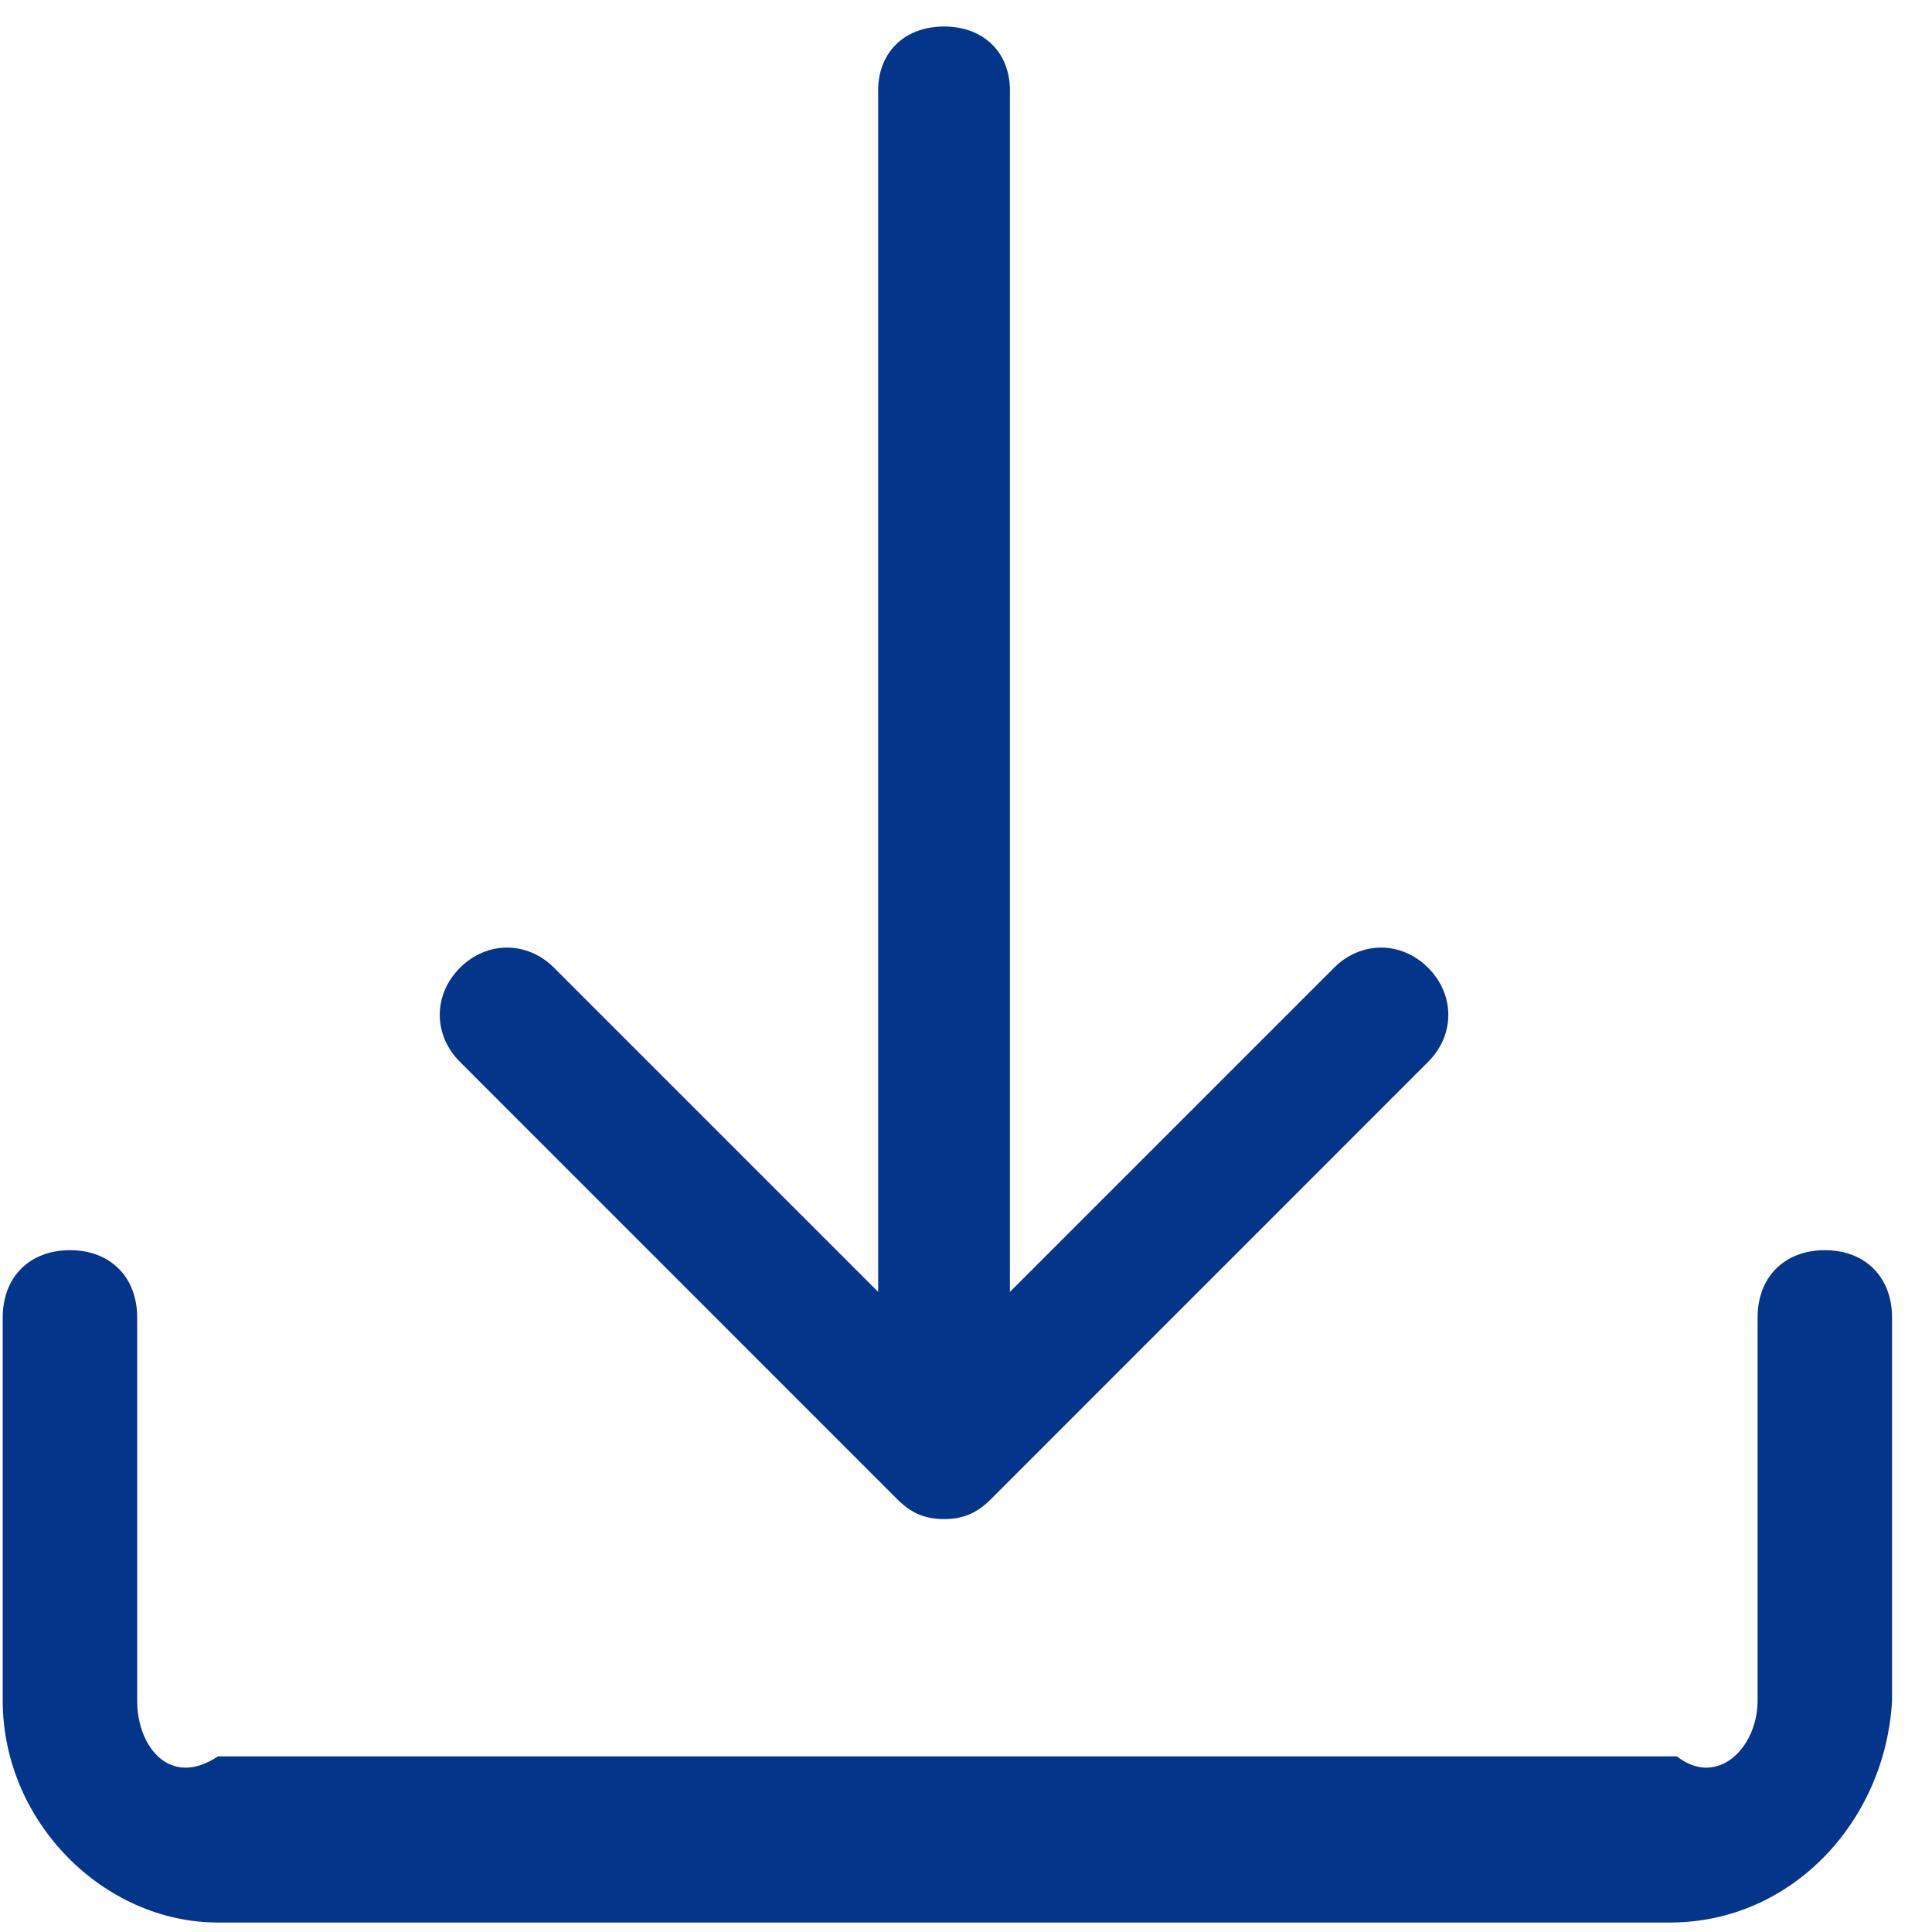 ﻿<?xml version="1.0" encoding="utf-8"?>
<svg version="1.1" xmlns:xlink="http://www.w3.org/1999/xlink" width="22px" height="22px" xmlns="http://www.w3.org/2000/svg">
  <g transform="matrix(1 0 0 1 -848 -1722 )">
    <path d="M 11.5 1.067  L 11.5 14.711  L 15.191 11.02  C 15.497 10.714  15.956 10.714  16.262 11.02  C 16.569 11.327  16.569 11.786  16.262 12.092  L 11.286 17.069  C 11.133 17.222  10.98 17.298  10.75 17.298  C 10.52 17.298  10.367 17.222  10.214 17.069  L 5.238 12.092  C 4.931 11.786  4.931 11.327  5.238 11.02  C 5.544 10.714  6.003 10.714  6.309 11.02  L 10 14.711  L 10 1.067  C 9.984 0.608  10.291 0.302  10.75 0.302  C 11.209 0.302  11.516 0.608  11.5 1.067  Z M 20.014 15.002  C 20.014 14.542  20.32 14.236  20.78 14.236  C 21.239 14.236  21.545 14.542  21.545 15.002  L 21.545 19.366  C 21.469 20.744  20.397 21.892  19.019 21.892  L 2.481 21.892  C 1.18 21.892  0.031 20.744  0.031 19.366  L 0.031 15.002  C 0.031 14.542  0.337 14.236  0.797 14.236  C 1.256 14.236  1.562 14.542  1.562 15.002  L 1.562 19.366  C 1.562 19.902  1.945 20.361  2.481 20  L 19.095 20  C 19.555 20.361  20.014 19.902  20.014 19.366  L 20.014 15.002  Z " fill-rule="nonzero" fill="#03358a" stroke="none" transform="matrix(1 0 0 1 848 1722 )" />
  </g>
</svg>
